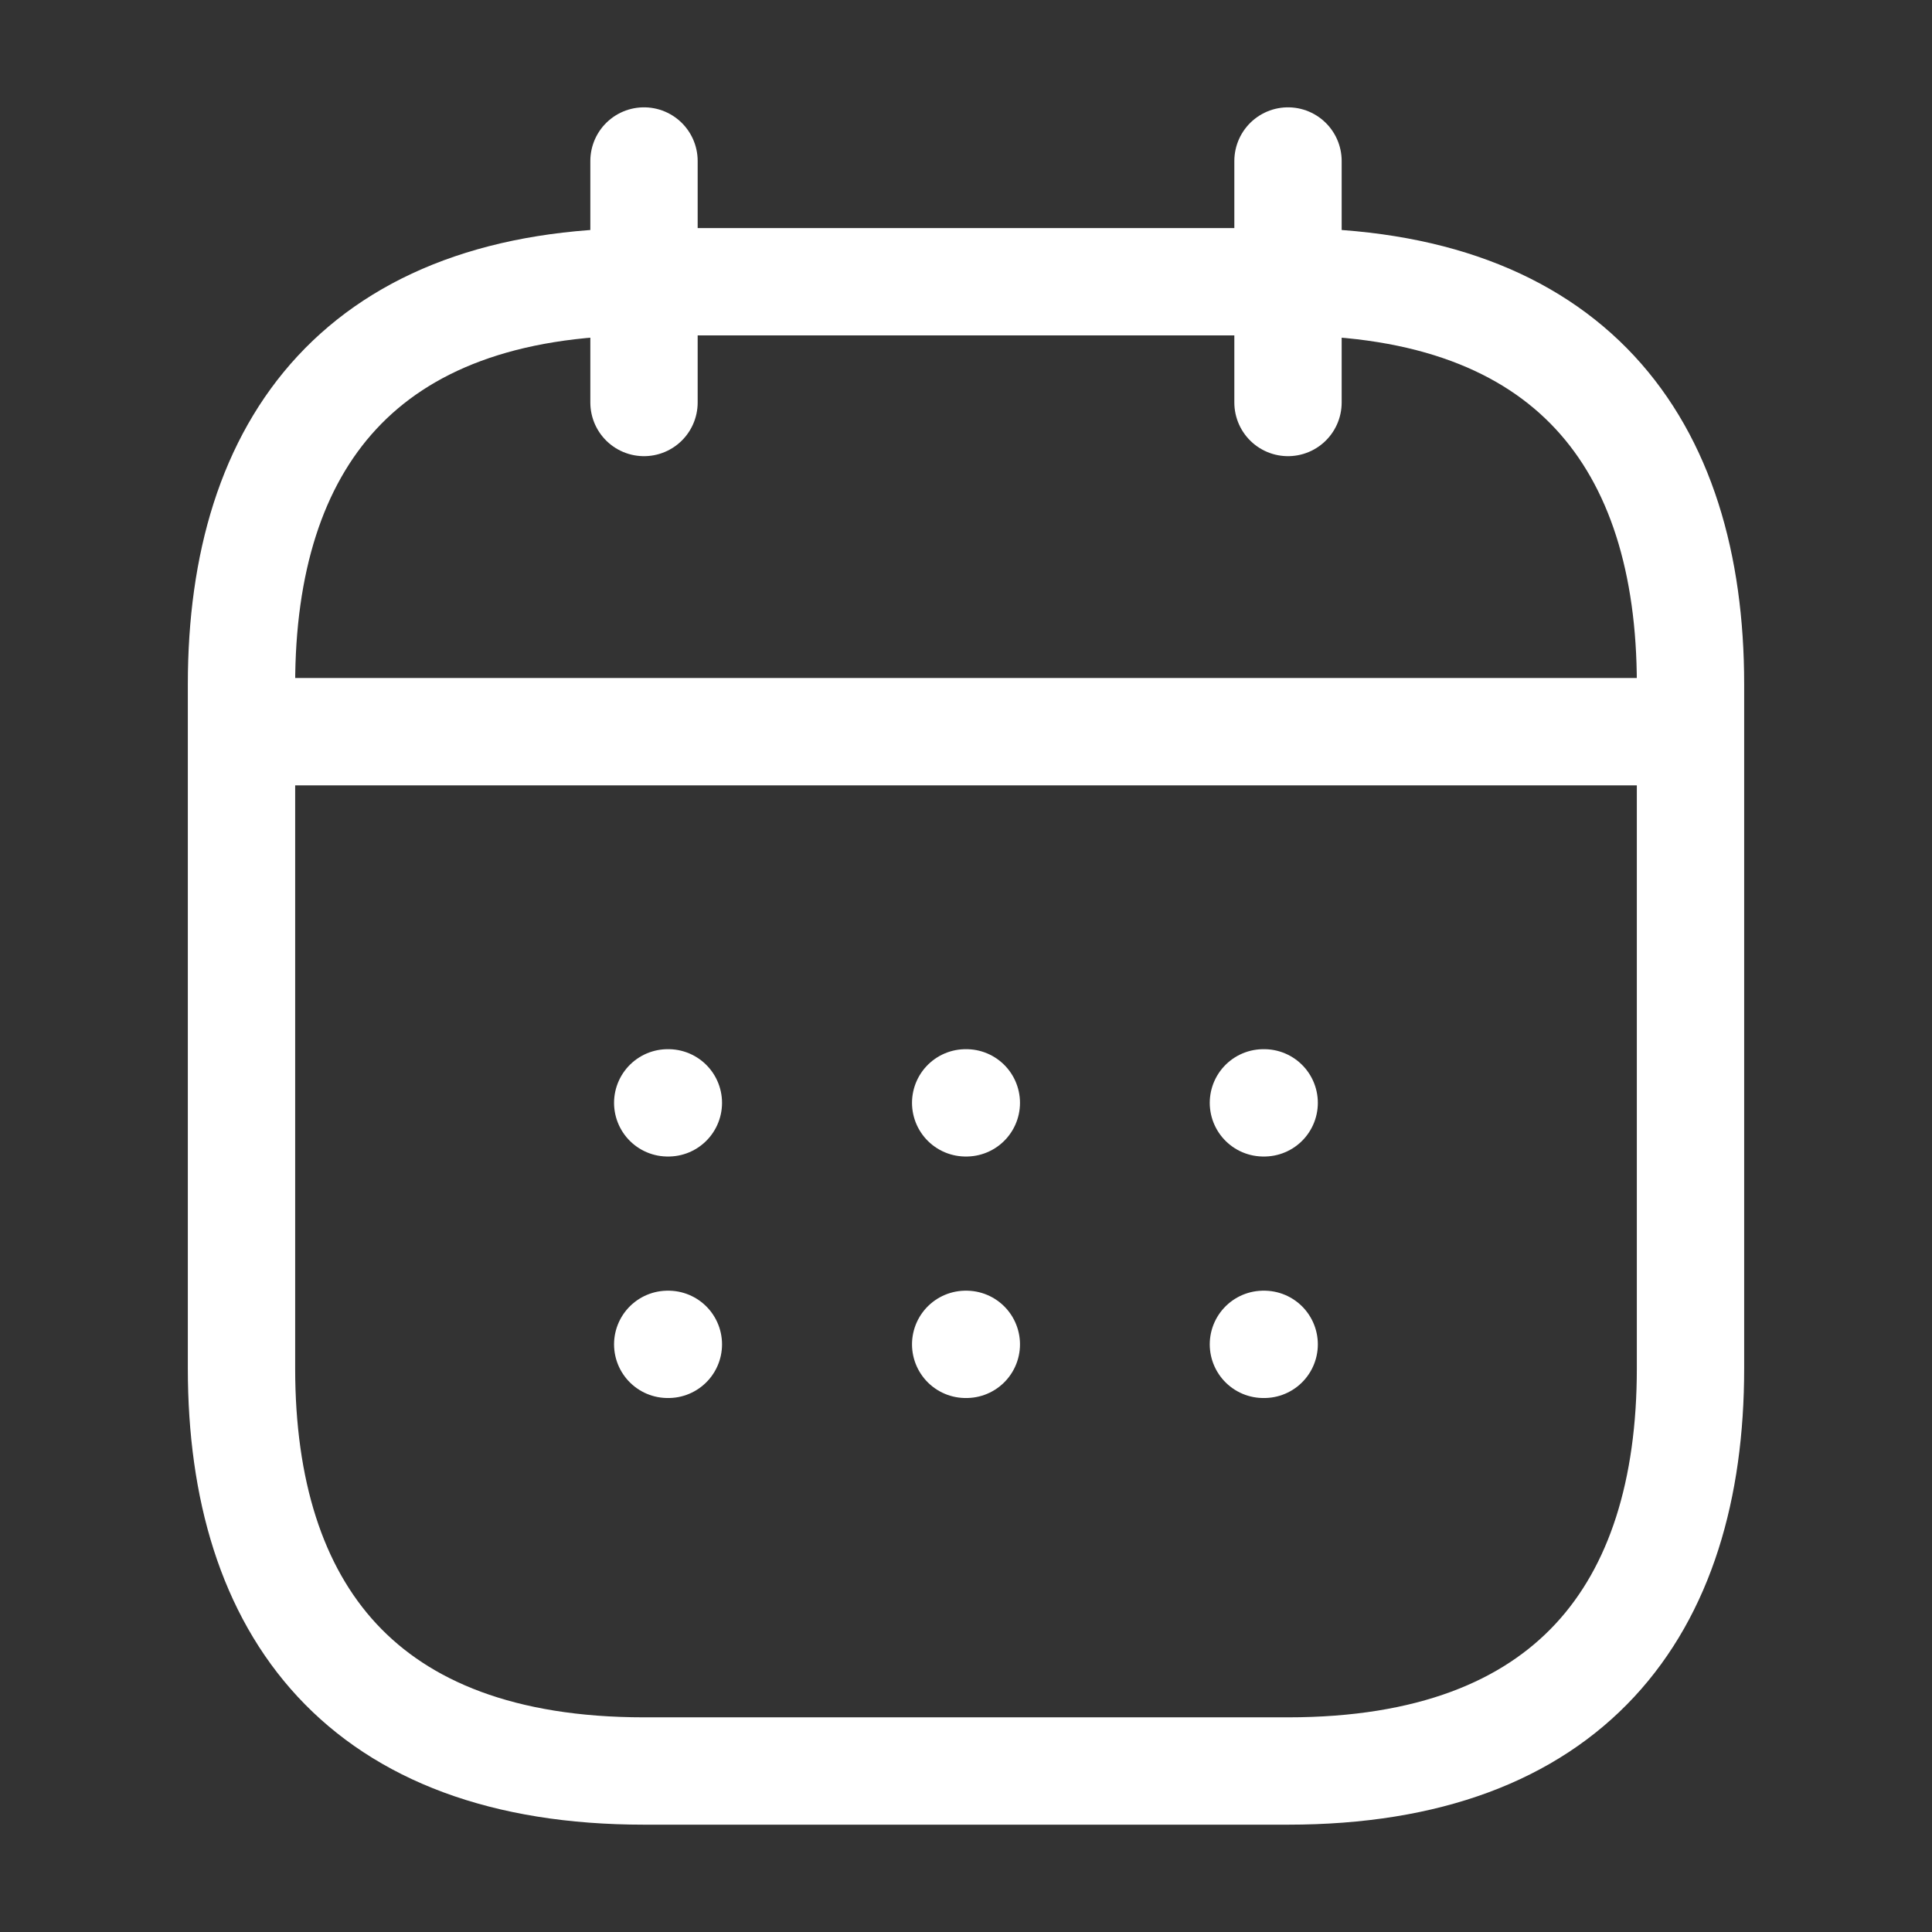 <svg width="18" height="18" viewBox="0 0 18 18" fill="none" xmlns="http://www.w3.org/2000/svg">
<rect x="0" y="0" width="18" height="18" fill="#333333" stroke="none"/>
<path d="M6 1.5V3.75" stroke="white" stroke-miterlimit="10" stroke-linecap="round" stroke-linejoin="round"/>
<path d="M12 1.5V3.75" stroke="white" stroke-miterlimit="10" stroke-linecap="round" stroke-linejoin="round"/>
<path d="M2.625 6.817H15.375" stroke="white" stroke-miterlimit="10" stroke-linecap="round" stroke-linejoin="round"/>
<path d="M15.75 6.375V12.75C15.75 15 14.625 16.5 12 16.5H6C3.375 16.5 2.25 15 2.25 12.75V6.375C2.25 4.125 3.375 2.625 6 2.625H12C14.625 2.625 15.75 4.125 15.75 6.375Z" stroke="white" stroke-miterlimit="10" stroke-linecap="round" stroke-linejoin="round"/>
<path d="M11.771 10.275H11.778" stroke="white" stroke-linecap="round" stroke-linejoin="round"/>
<path d="M11.771 12.525H11.778" stroke="white" stroke-linecap="round" stroke-linejoin="round"/>
<path d="M8.997 10.275H9.003" stroke="white" stroke-linecap="round" stroke-linejoin="round"/>
<path d="M8.997 12.525H9.003" stroke="white" stroke-linecap="round" stroke-linejoin="round"/>
<path d="M6.221 10.275H6.227" stroke="white" stroke-linecap="round" stroke-linejoin="round"/>
<path d="M6.221 12.525H6.227" stroke="white" stroke-linecap="round" stroke-linejoin="round"/>
</svg>
